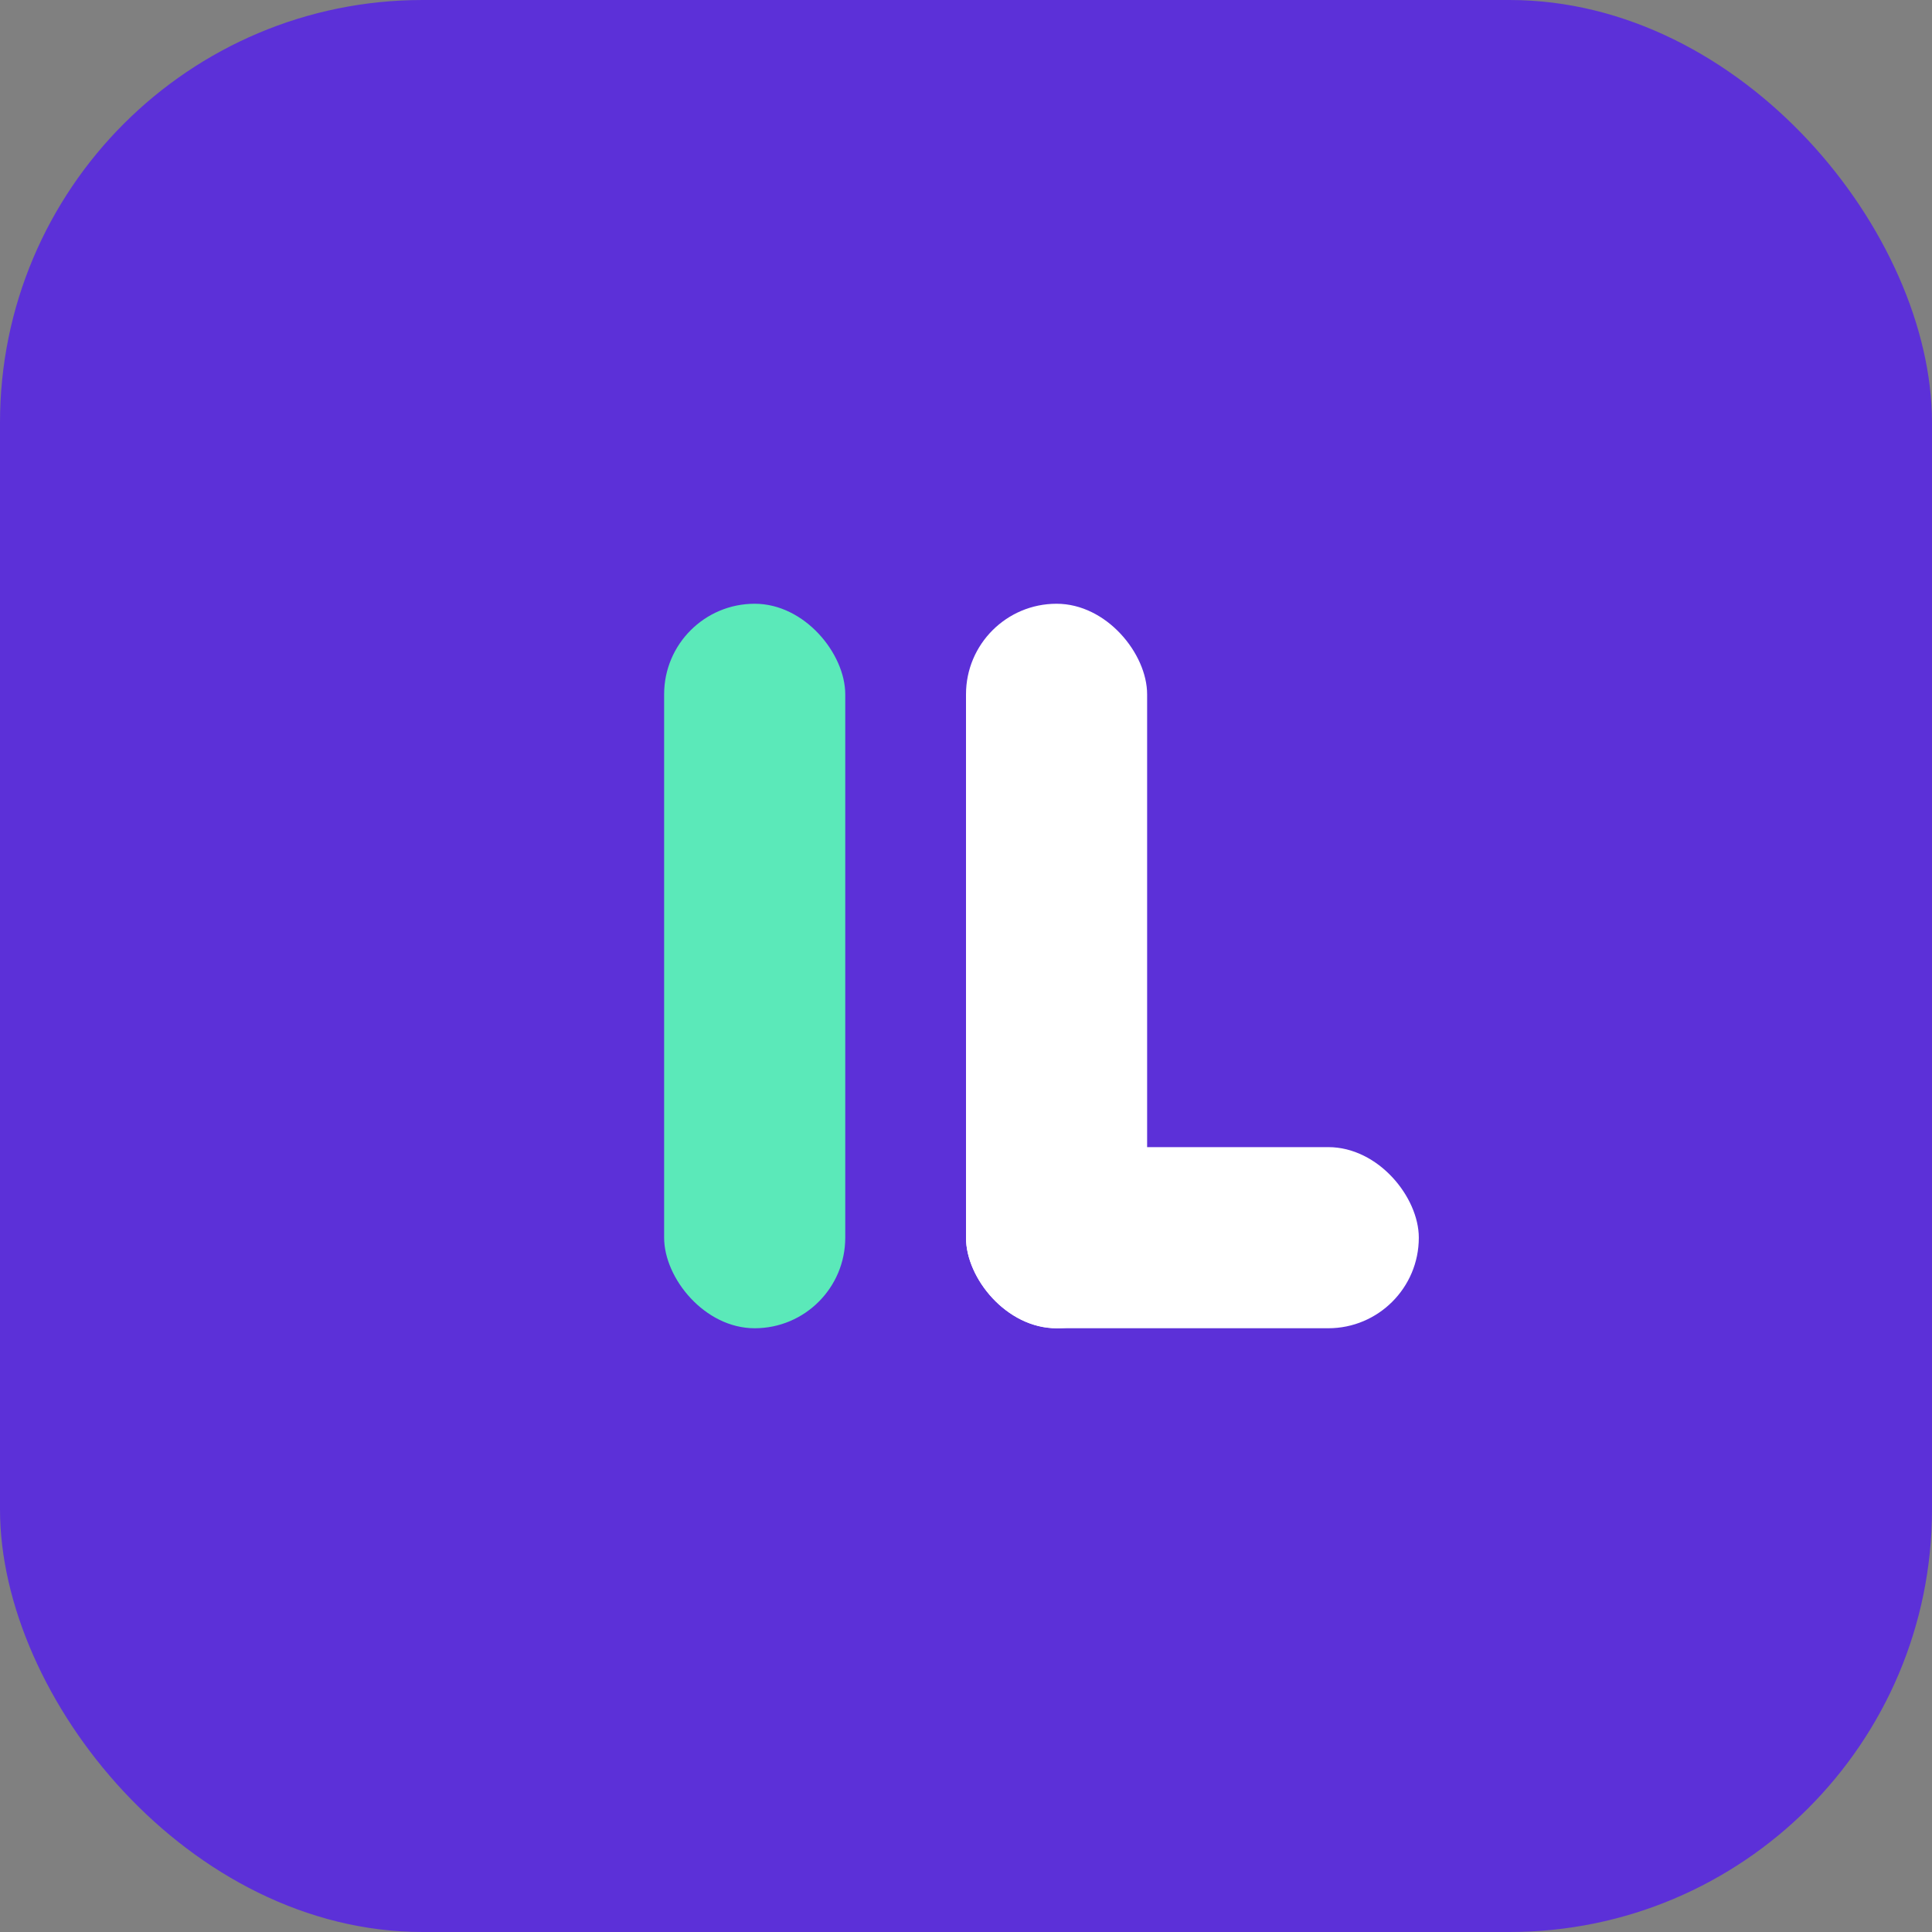 <svg xmlns="http://www.w3.org/2000/svg" viewBox="0 0 64 64">
    <rect x="0" y="0" width="64" height="64" fill="#808080" stroke="none"/>
    <!-- Фон на максимум, мягкие углы -->
    <rect x="0" y="0" width="64" height="64" rx="14" fill="#5c30d8"/>
    <!-- I — мятная -->
    <rect x="22" y="20" width="6" height="24" rx="3" fill="#5BE9B9"/>
    <!-- L — белая (вертикаль + «ножка») -->
    <rect x="32" y="20" width="6" height="24" rx="3" fill="#ffffff"/>
    <rect x="32" y="38" width="15" height="6" rx="3" fill="#ffffff"/>
</svg>